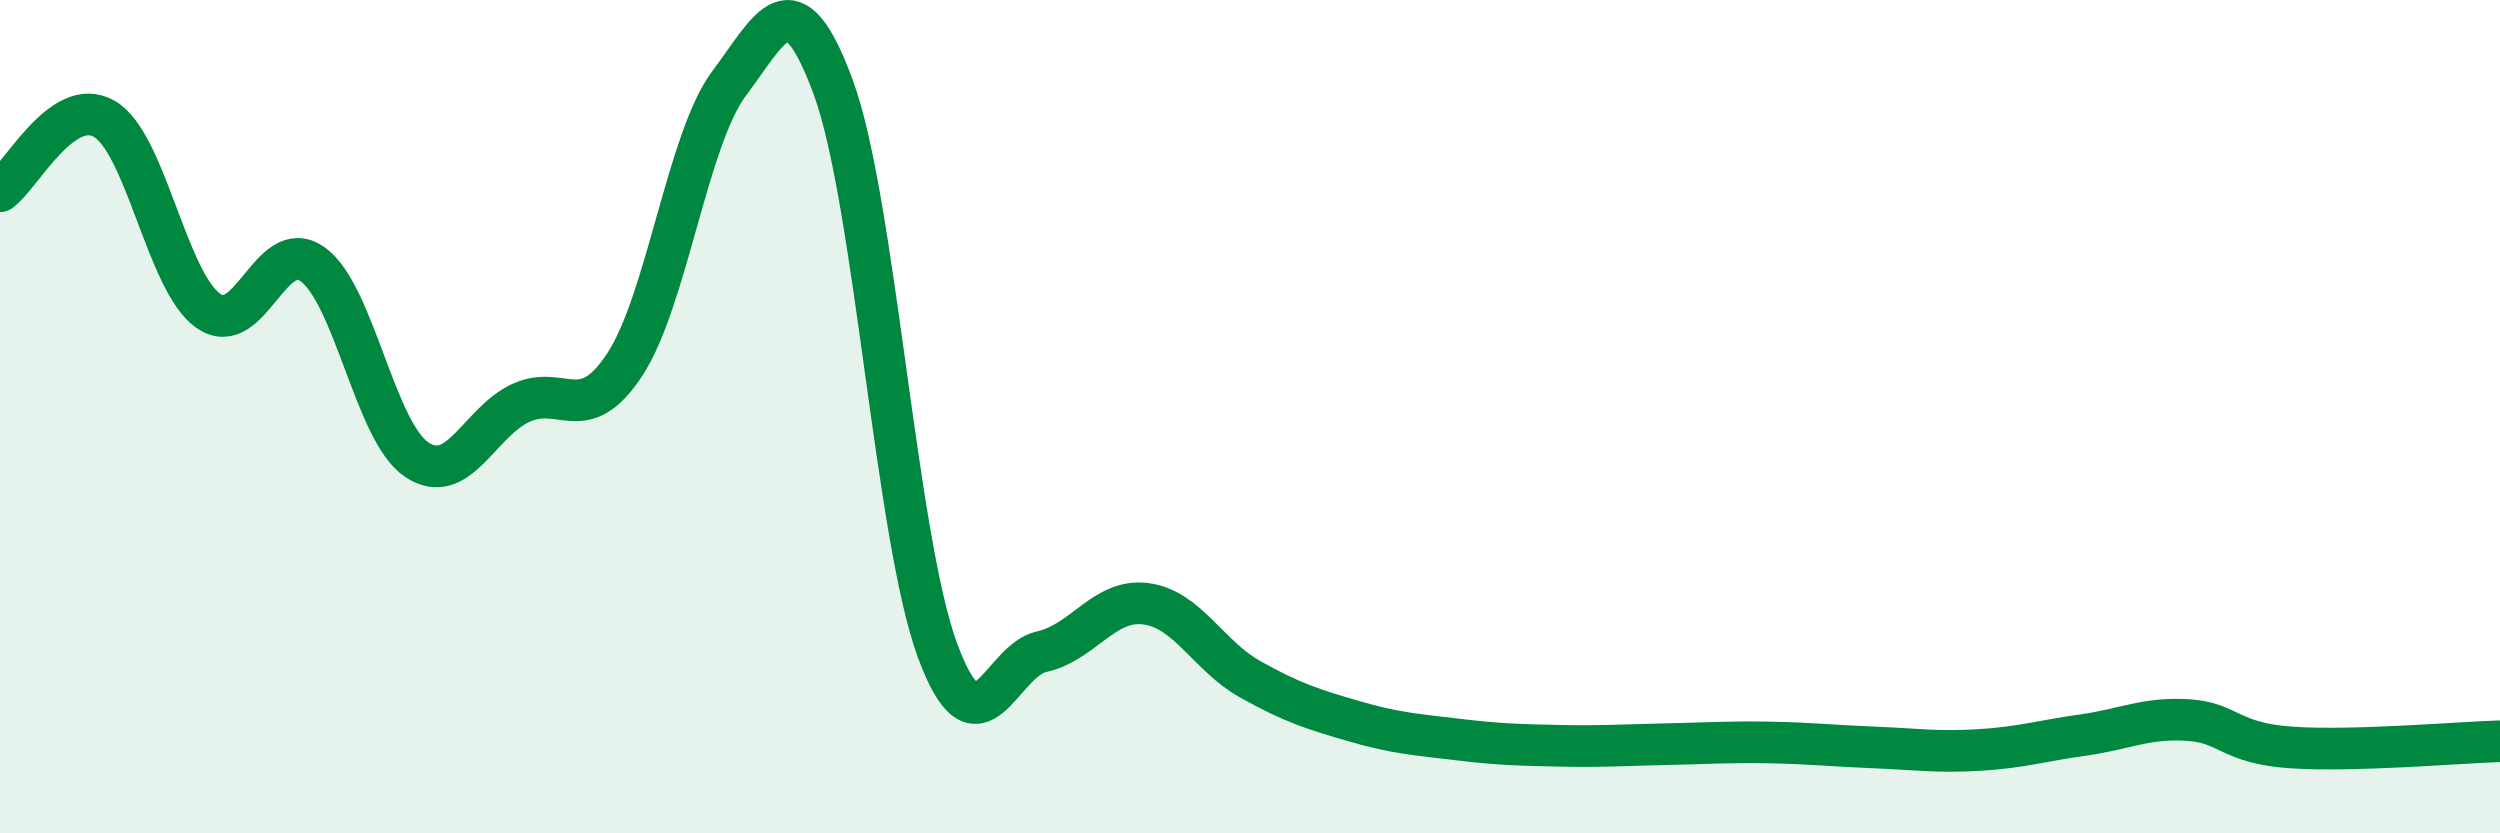 
    <svg width="60" height="20" viewBox="0 0 60 20" xmlns="http://www.w3.org/2000/svg">
      <path
        d="M 0,4.59 C 0.5,4.24 1.5,2.28 2.5,2.85 C 3.5,3.42 4,6.76 5,7.46 C 6,8.16 6.5,5.63 7.5,6.34 C 8.5,7.05 9,10.36 10,11.03 C 11,11.7 11.5,10.13 12.5,9.67 C 13.5,9.21 14,10.27 15,8.74 C 16,7.21 16.5,3.33 17.5,2 C 18.5,0.67 19,-0.62 20,2.1 C 21,4.82 21.5,12.9 22.5,15.61 C 23.5,18.32 24,15.86 25,15.64 C 26,15.42 26.5,14.36 27.5,14.49 C 28.5,14.62 29,15.74 30,16.3 C 31,16.86 31.5,17.02 32.5,17.31 C 33.5,17.6 34,17.63 35,17.75 C 36,17.87 36.5,17.88 37.5,17.9 C 38.5,17.92 39,17.88 40,17.86 C 41,17.84 41.5,17.8 42.5,17.82 C 43.5,17.84 44,17.9 45,17.94 C 46,17.98 46.5,18.06 47.5,18 C 48.5,17.94 49,17.78 50,17.64 C 51,17.5 51.5,17.22 52.5,17.28 C 53.5,17.34 53.5,17.84 55,17.94 C 56.5,18.04 59,17.82 60,17.79L60 20L0 20Z"
        fill="#008740"
        opacity="0.1"
        stroke-linecap="round"
        stroke-linejoin="round"
      />
      <path
        d="M 0,4.59 C 0.5,4.24 1.5,2.28 2.5,2.85 C 3.5,3.42 4,6.76 5,7.46 C 6,8.16 6.5,5.63 7.5,6.34 C 8.5,7.05 9,10.36 10,11.03 C 11,11.7 11.5,10.13 12.5,9.67 C 13.5,9.21 14,10.27 15,8.74 C 16,7.21 16.5,3.33 17.5,2 C 18.5,0.67 19,-0.62 20,2.1 C 21,4.82 21.5,12.9 22.5,15.61 C 23.5,18.32 24,15.86 25,15.64 C 26,15.42 26.5,14.36 27.5,14.49 C 28.5,14.62 29,15.74 30,16.3 C 31,16.86 31.5,17.02 32.5,17.31 C 33.5,17.6 34,17.63 35,17.75 C 36,17.87 36.5,17.88 37.5,17.9 C 38.5,17.92 39,17.88 40,17.86 C 41,17.84 41.5,17.8 42.5,17.82 C 43.5,17.84 44,17.9 45,17.94 C 46,17.98 46.5,18.06 47.5,18 C 48.5,17.94 49,17.78 50,17.64 C 51,17.5 51.5,17.22 52.5,17.28 C 53.5,17.34 53.5,17.84 55,17.94 C 56.5,18.04 59,17.82 60,17.79"
        stroke="#008740"
        stroke-width="1"
        fill="none"
        stroke-linecap="round"
        stroke-linejoin="round"
      />
    </svg>
  